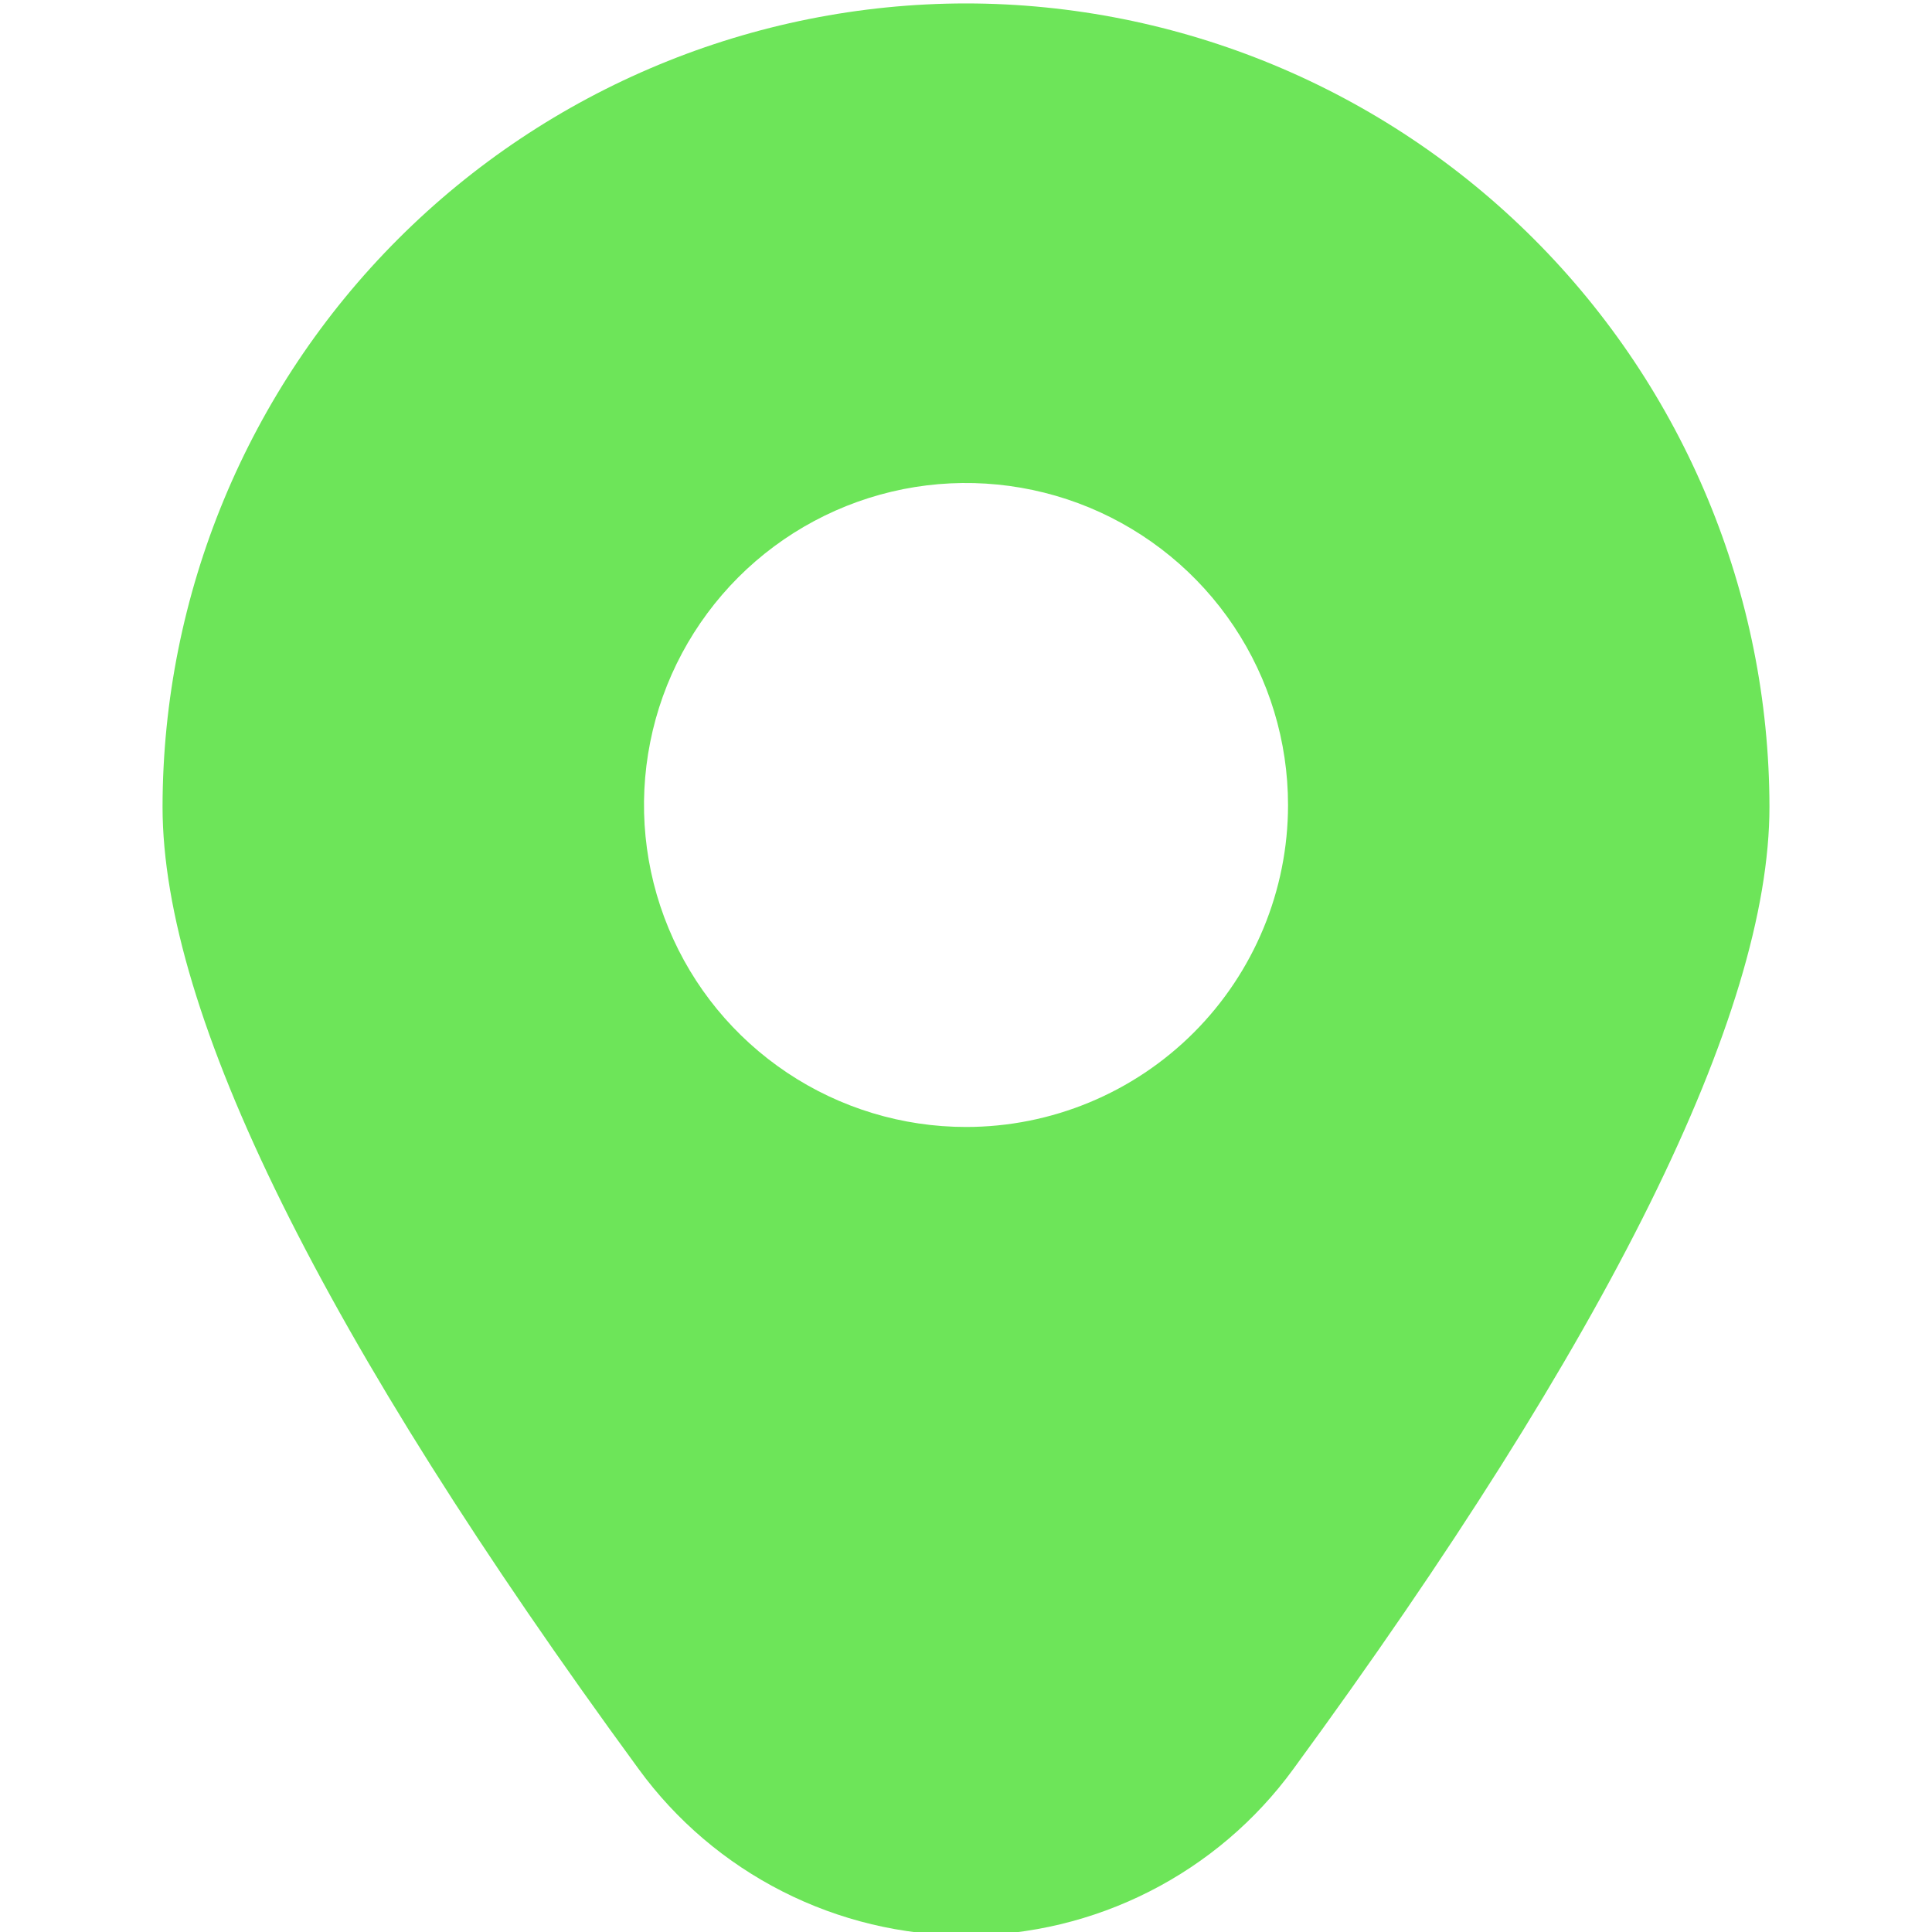 <?xml version="1.0" encoding="UTF-8"?> <svg xmlns="http://www.w3.org/2000/svg" width="22" height="22" viewBox="0 0 22 22" fill="none"> <g clip-path="url(#clip0_253_6)"> <path d="M11 0.039C8.575 0.041 6.249 1.006 4.534 2.721C2.819 4.436 1.854 6.761 1.851 9.187C1.851 11.543 3.675 15.229 7.273 20.145C7.701 20.732 8.262 21.209 8.91 21.538C9.557 21.867 10.274 22.039 11 22.039C11.727 22.039 12.443 21.867 13.09 21.538C13.738 21.209 14.299 20.732 14.727 20.145C18.325 15.229 20.149 11.543 20.149 9.187C20.146 6.761 19.181 4.436 17.466 2.721C15.751 1.006 13.426 0.041 11 0.039ZM11 12.833C10.275 12.833 9.566 12.618 8.963 12.215C8.36 11.812 7.89 11.24 7.613 10.57C7.335 9.9 7.262 9.163 7.404 8.451C7.545 7.74 7.895 7.087 8.407 6.574C8.92 6.061 9.573 5.712 10.285 5.57C10.996 5.429 11.733 5.502 12.403 5.779C13.073 6.057 13.646 6.527 14.049 7.13C14.452 7.733 14.667 8.441 14.667 9.167C14.667 10.139 14.28 11.072 13.593 11.759C12.905 12.447 11.973 12.833 11 12.833Z" fill="#6DE559"></path> </g> <defs> <clipPath id="clip0_253_6"> <rect width="22" height="22" fill="white"></rect> </clipPath> </defs> </svg> 